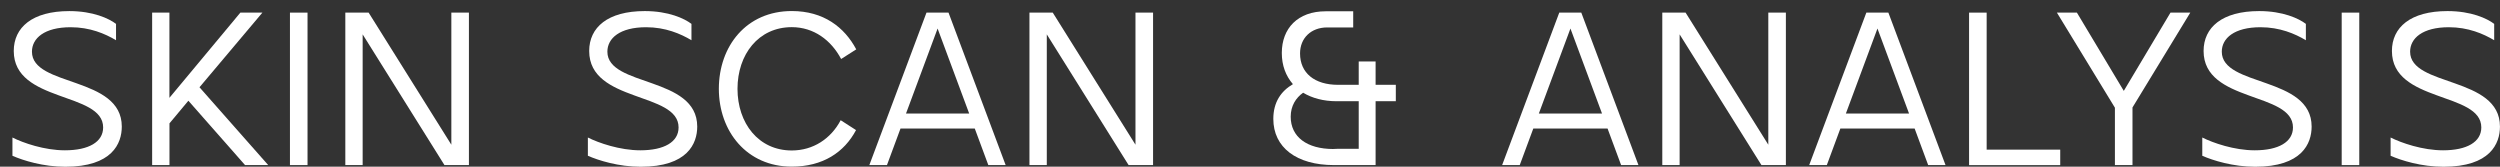 <svg width="195" height="13" viewBox="0 0 195 13" fill="none" xmlns="http://www.w3.org/2000/svg">
<rect x="0" y="0" width="195" height="13" fill="#333333" stroke="none"/>
<path d="M0.97 12.145V10.726C1.802 11.148 3.468 11.724 5.061 11.724C6.918 11.724 8.045 11.076 8.045 9.939C8.045 7.141 1.073 8.032 1.073 3.977C1.073 2.141 2.511 0.865 5.408 0.865C7.264 0.865 8.494 1.441 9.05 1.862V3.138C8.199 2.63 7.02 2.124 5.511 2.124C3.465 2.124 2.492 2.983 2.492 4.032C2.492 6.795 9.5 5.92 9.5 9.875C9.5 11.186 8.755 13.007 5.093 13.007C3.375 13.007 1.798 12.518 0.967 12.148L0.97 12.145Z" fill="white"/>
<path d="M13.215 0.984V7.63L18.749 0.984H20.467L15.56 6.807L20.92 12.877H19.115L14.693 7.857L13.219 9.622V12.874H11.867V0.981H13.219L13.215 0.984Z" fill="white"/>
<path d="M22.616 0.984H23.987V12.877H22.616V0.984Z" fill="white"/>
<path d="M28.753 0.984L35.205 11.287V0.984H36.576V12.877H34.668L28.287 2.681V12.877H26.935V0.984H28.756H28.753Z" fill="white"/>
<path d="M45.854 12.145V10.726C46.686 11.147 48.353 11.724 49.946 11.724C51.802 11.724 52.929 11.076 52.929 9.939C52.929 7.141 45.957 8.032 45.957 3.977C45.957 2.14 47.396 0.864 50.292 0.864C52.149 0.864 53.379 1.441 53.934 1.862V3.138C53.083 2.63 51.904 2.124 50.395 2.124C48.349 2.124 47.376 2.983 47.376 4.032C47.376 6.795 54.384 5.92 54.384 9.875C54.384 11.186 53.639 13.007 49.978 13.007C48.259 13.007 46.683 12.517 45.851 12.148L45.854 12.145Z" fill="white"/>
<path d="M56.07 6.931C56.07 3.591 58.222 0.861 61.758 0.861C64.237 0.861 65.868 2.121 66.787 3.851L65.608 4.602C64.828 3.132 63.476 2.118 61.758 2.118C59.156 2.118 57.525 4.252 57.525 6.927C57.525 9.603 59.156 11.737 61.758 11.737C63.421 11.737 64.808 10.827 65.573 9.376L66.771 10.147C65.852 11.879 64.185 12.997 61.758 12.997C58.254 12.997 56.07 10.25 56.07 6.927V6.931Z" fill="white"/>
<path d="M67.808 12.877L72.266 0.984H73.984L78.441 12.877H77.089L76.033 10.027H70.239L69.183 12.877H67.811H67.808ZM70.669 8.854H75.596L73.133 2.225L70.669 8.854Z" fill="white"/>
<path d="M82.115 0.984L88.567 11.287V0.984H89.939V12.877H88.031L81.65 2.681V12.877H80.297V0.984H82.118H82.115Z" fill="white"/>
<path d="M100.848 6.565C100.292 5.917 99.981 5.114 99.981 4.132C99.981 2.208 101.23 0.881 103.398 0.881H105.55V2.14H103.52C102.271 2.14 101.404 2.963 101.404 4.168C101.404 5.706 102.547 6.616 104.368 6.616H105.98V4.796H107.297V6.616H108.874V7.892H107.297V12.877H104.053C101.121 12.877 99.319 11.494 99.319 9.275C99.319 7.964 99.926 7.105 100.845 6.565H100.848ZM104.005 11.62C104.143 11.62 104.265 11.604 104.403 11.604H105.98V7.896H104.262C103.221 7.896 102.338 7.65 101.644 7.232C101.073 7.633 100.675 8.265 100.675 9.104C100.675 10.678 101.94 11.623 104.005 11.623V11.62Z" fill="white"/>
<path d="M117.166 12.877L121.623 0.984H123.341L127.799 12.877H126.447L125.39 10.027H119.597L118.54 12.877H117.169H117.166ZM120.03 8.854H124.957L122.494 2.225L120.03 8.854Z" fill="white"/>
<path d="M131.476 0.984L137.928 11.287V0.984H139.299V12.877H137.392L131.011 2.681V12.877H129.659V0.984H131.479H131.476Z" fill="white"/>
<path d="M141.117 12.877L145.575 0.984H147.293L151.751 12.877H150.398L149.342 10.027H143.548L142.492 12.877H141.12H141.117ZM143.979 8.854H148.905L146.442 2.225L143.979 8.854Z" fill="white"/>
<path d="M153.588 0.984H154.959V11.672H160.698V12.88H153.588V0.987V0.984Z" fill="white"/>
<path d="M160.438 0.984H161.998L165.656 7.089L169.298 0.984H170.843L166.334 8.382V12.877H164.963V8.401L160.438 0.984Z" fill="white"/>
<path d="M171.778 12.145V10.726C172.609 11.147 174.276 11.724 175.869 11.724C177.725 11.724 178.852 11.076 178.852 9.939C178.852 7.141 171.88 8.032 171.88 3.977C171.88 2.14 173.319 0.864 176.216 0.864C178.072 0.864 179.302 1.441 179.858 1.862V3.138C179.007 2.63 177.828 2.124 176.319 2.124C174.273 2.124 173.3 2.983 173.3 4.032C173.3 6.795 180.307 5.92 180.307 9.875C180.307 11.186 179.562 13.007 175.901 13.007C174.183 13.007 172.606 12.517 171.774 12.148L171.778 12.145Z" fill="white"/>
<path d="M182.652 0.984H184.023V12.877H182.652V0.984Z" fill="white"/>
<path d="M186.467 12.145V10.726C187.299 11.147 188.966 11.724 190.558 11.724C192.415 11.724 193.542 11.076 193.542 9.939C193.542 7.141 186.57 8.032 186.57 3.977C186.57 2.14 188.009 0.864 190.905 0.864C192.762 0.864 193.992 1.441 194.547 1.862V3.138C193.696 2.63 192.518 2.124 191.008 2.124C188.962 2.124 187.989 2.983 187.989 4.032C187.989 6.795 194.997 5.92 194.997 9.875C194.997 11.186 194.252 13.007 190.591 13.007C188.872 13.007 187.296 12.517 186.464 12.148L186.467 12.145Z" fill="white"/>
</svg>
